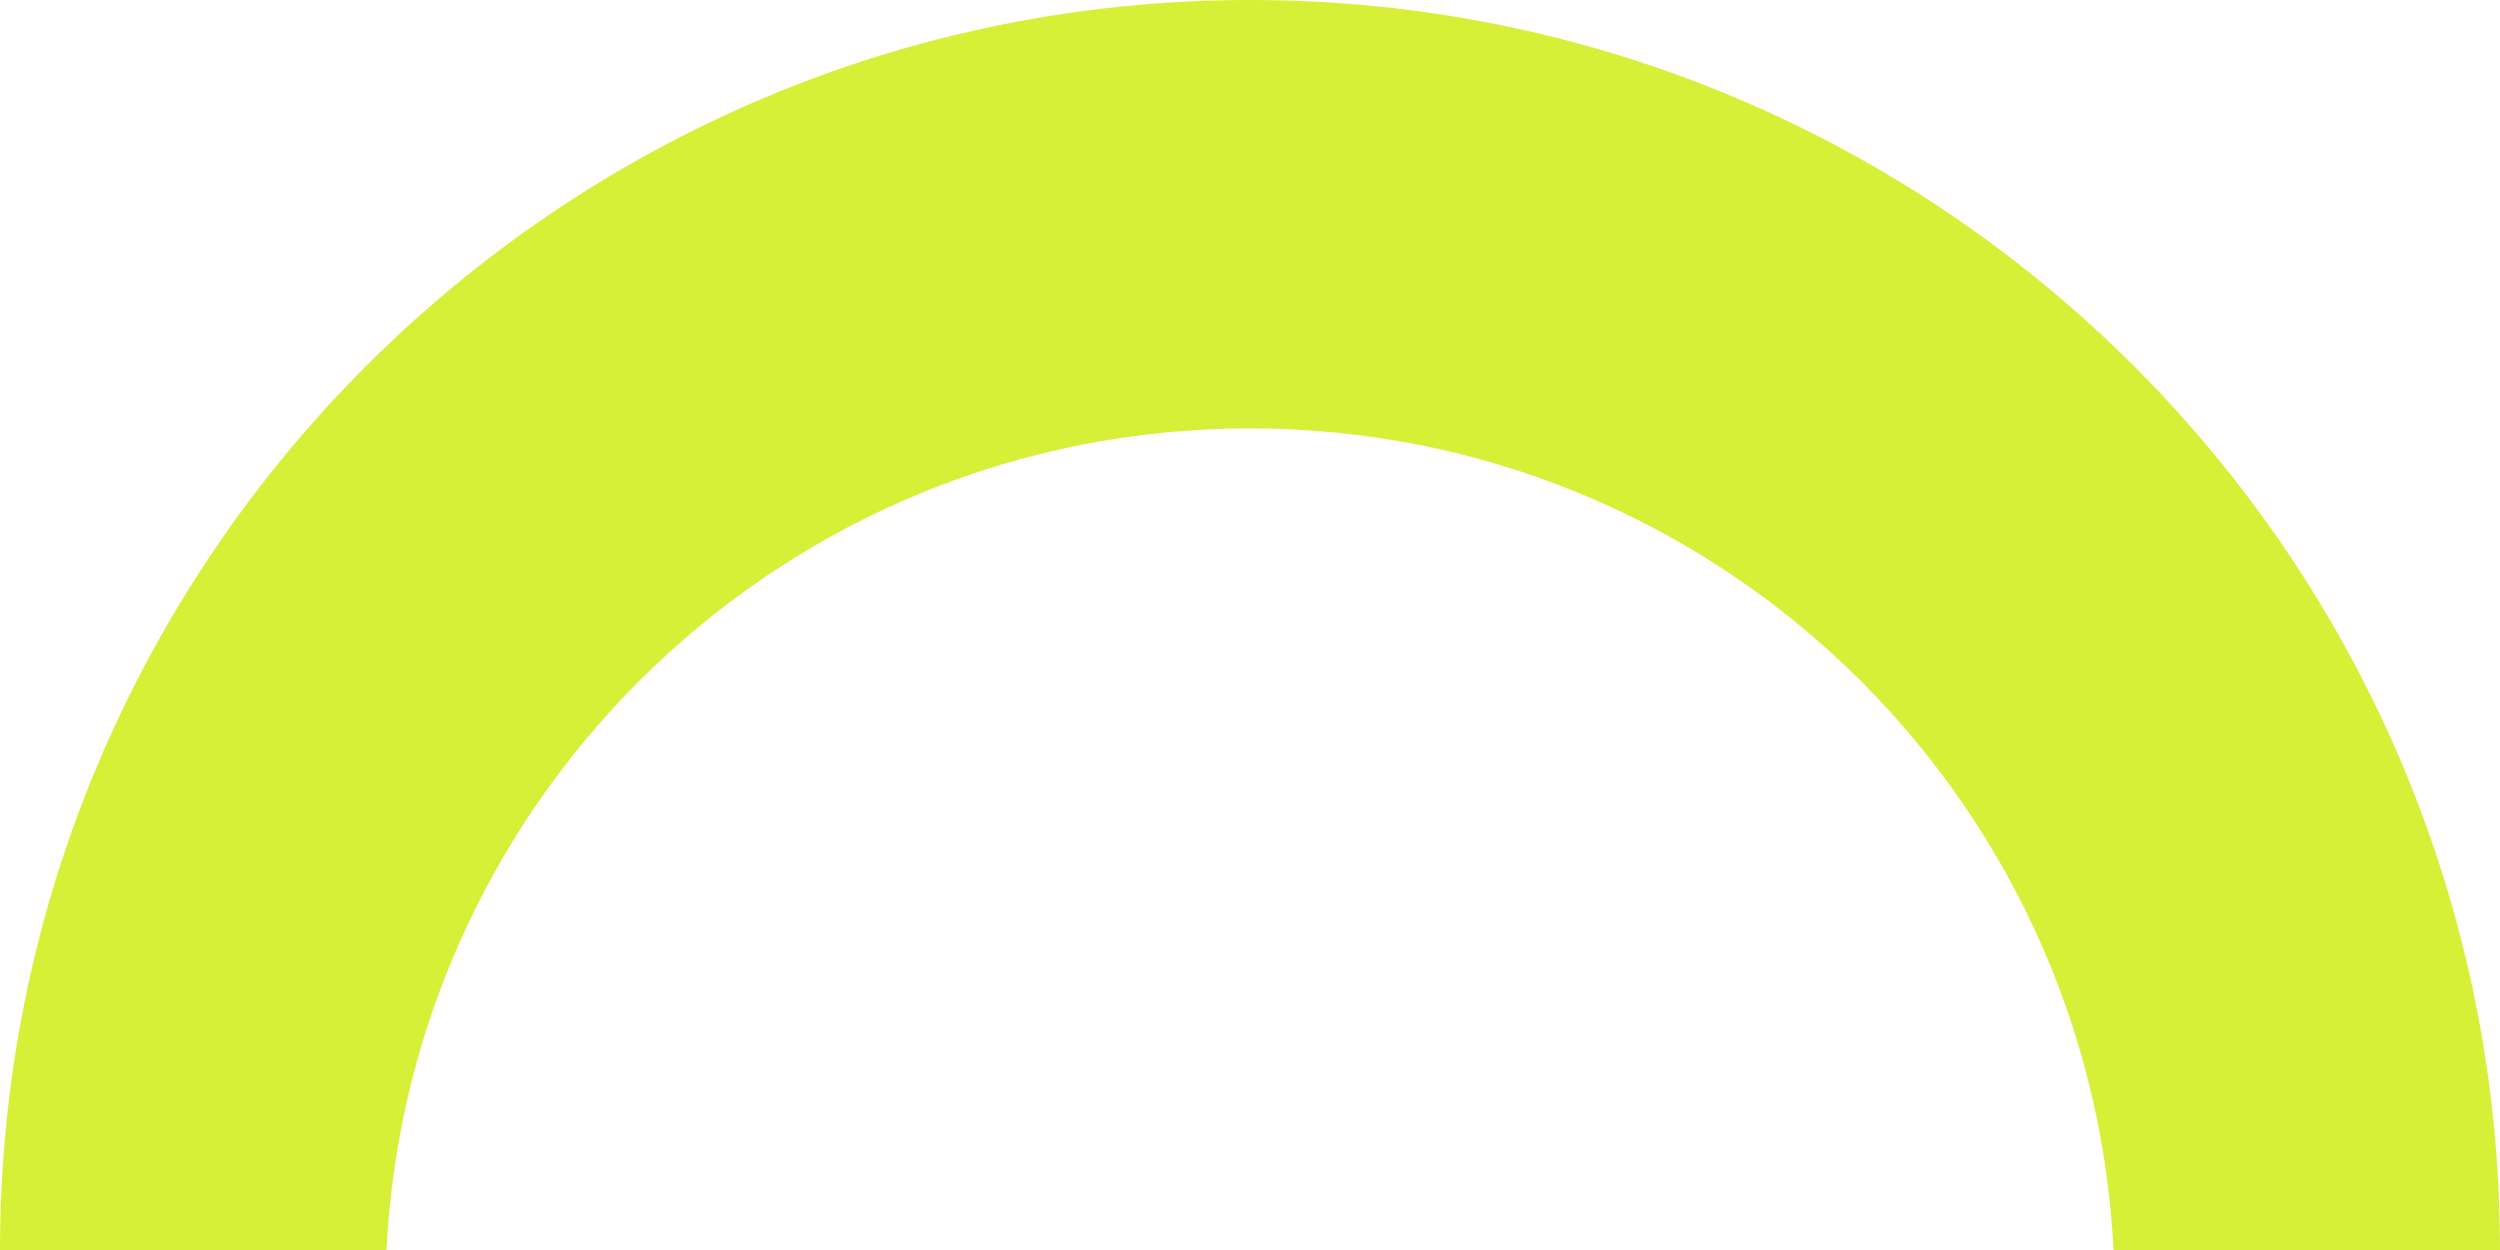 <?xml version="1.0" encoding="utf-8"?>
<!-- Generator: Adobe Illustrator 28.1.0, SVG Export Plug-In . SVG Version: 6.00 Build 0)  -->
<svg version="1.1" id="Capa_1" xmlns="http://www.w3.org/2000/svg" xmlns:xlink="http://www.w3.org/1999/xlink" x="0px" y="0px"
	 viewBox="0 0 185 92.5" style="enable-background:new 0 0 185 92.5;" xml:space="preserve">
<style type="text/css">
	.st0{fill:#D6F037;}
</style>
<path class="st0" d="M28.6,92.5c1.7-33.9,29.6-60.8,63.9-60.8c34.3,0,62.2,26.9,63.9,60.8H185C185,41.4,143.6,0,92.5,0
	C41.4,0,0,41.4,0,92.5H28.6z"/>
</svg>
